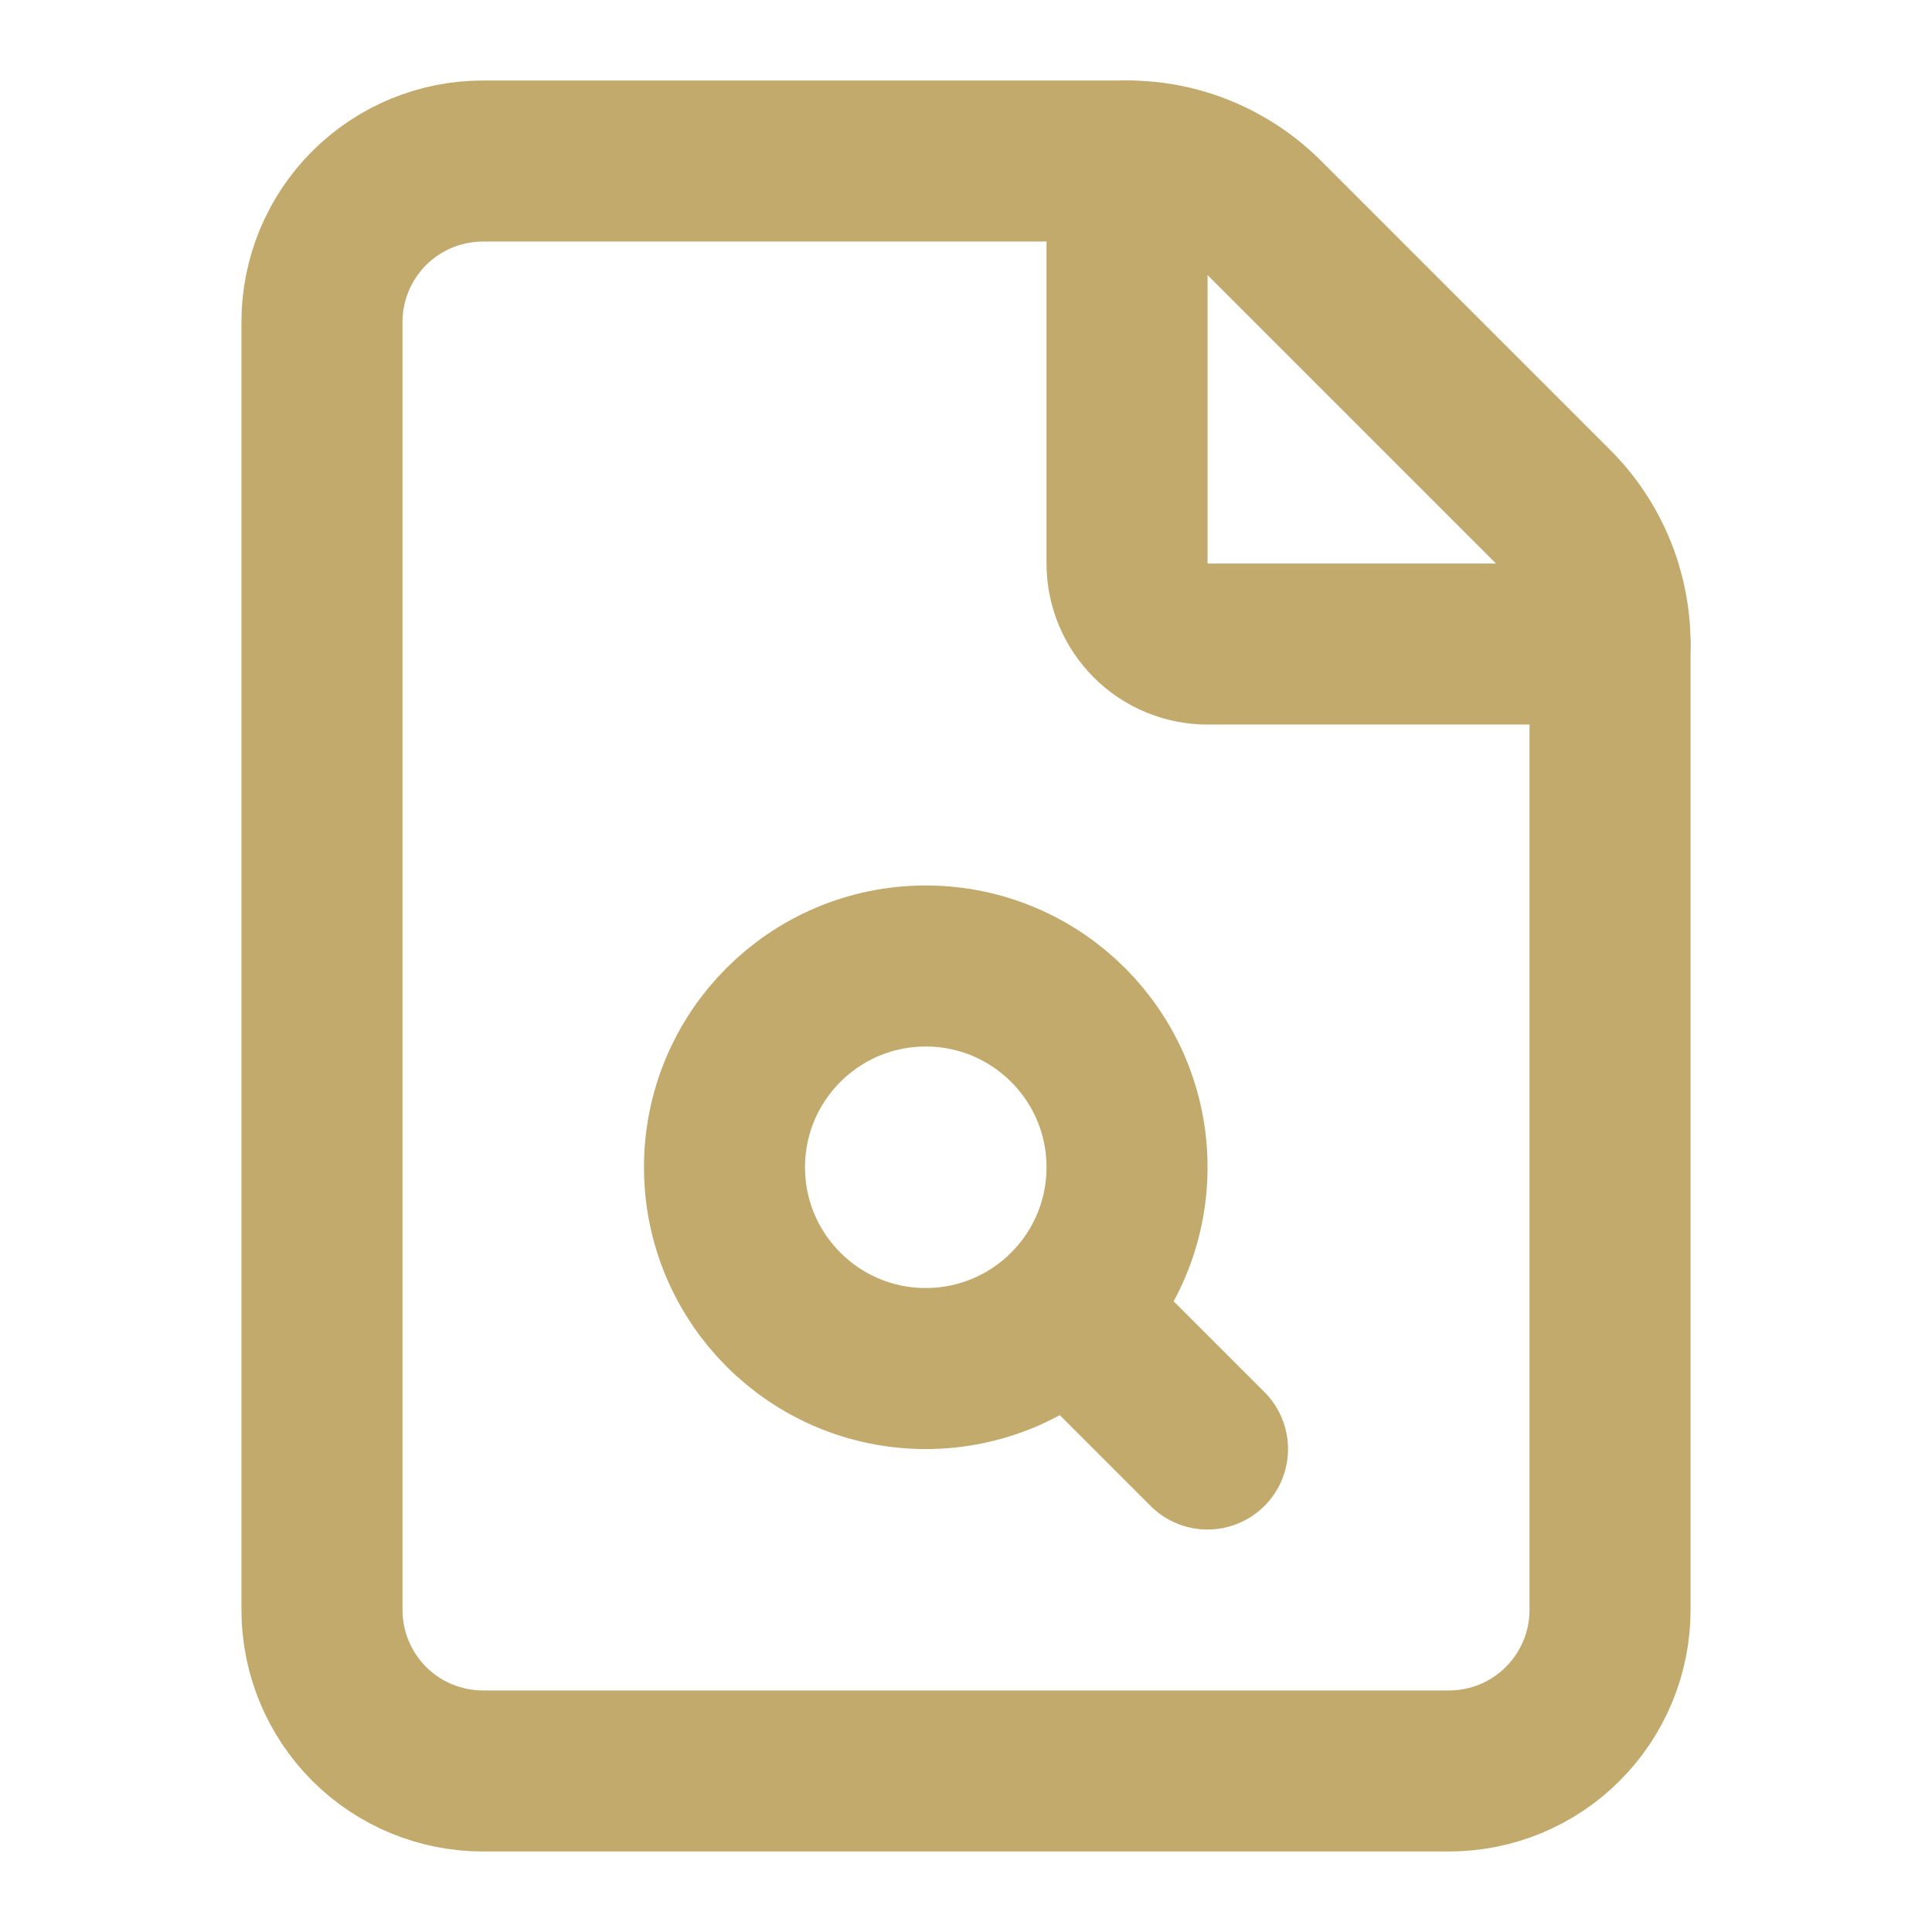 <svg width="20" height="20" viewBox="0 0 20 20" fill="none" xmlns="http://www.w3.org/2000/svg">
<path d="M5 18.333C4.558 18.333 4.134 18.158 3.821 17.845C3.509 17.532 3.333 17.108 3.333 16.666V3.333C3.333 2.891 3.509 2.467 3.821 2.155C4.134 1.842 4.558 1.667 5 1.667H11.667C11.931 1.666 12.192 1.718 12.435 1.819C12.679 1.92 12.9 2.068 13.087 2.255L16.077 5.245C16.264 5.431 16.413 5.653 16.514 5.897C16.615 6.141 16.667 6.402 16.667 6.667V16.666C16.667 17.108 16.491 17.532 16.178 17.845C15.866 18.158 15.442 18.333 15 18.333H5Z" stroke="#C2A96C" stroke-width="1.667" stroke-linecap="round" stroke-linejoin="round"/>
<path d="M11.667 1.667V5.833C11.667 6.054 11.755 6.266 11.911 6.422C12.067 6.579 12.279 6.667 12.5 6.667H16.667" stroke="#C2A96C" stroke-width="1.667" stroke-linecap="round" stroke-linejoin="round"/>
<path d="M9.583 14.167C10.734 14.167 11.667 13.234 11.667 12.083C11.667 10.933 10.734 10 9.583 10C8.433 10 7.5 10.933 7.5 12.083C7.5 13.234 8.433 14.167 9.583 14.167Z" stroke="#C2A96C" stroke-width="1.667" stroke-linecap="round" stroke-linejoin="round"/>
<path d="M11.083 13.583L12.5 15" stroke="#C2A96C" stroke-width="1.667" stroke-linecap="round" stroke-linejoin="round"/>
</svg>
